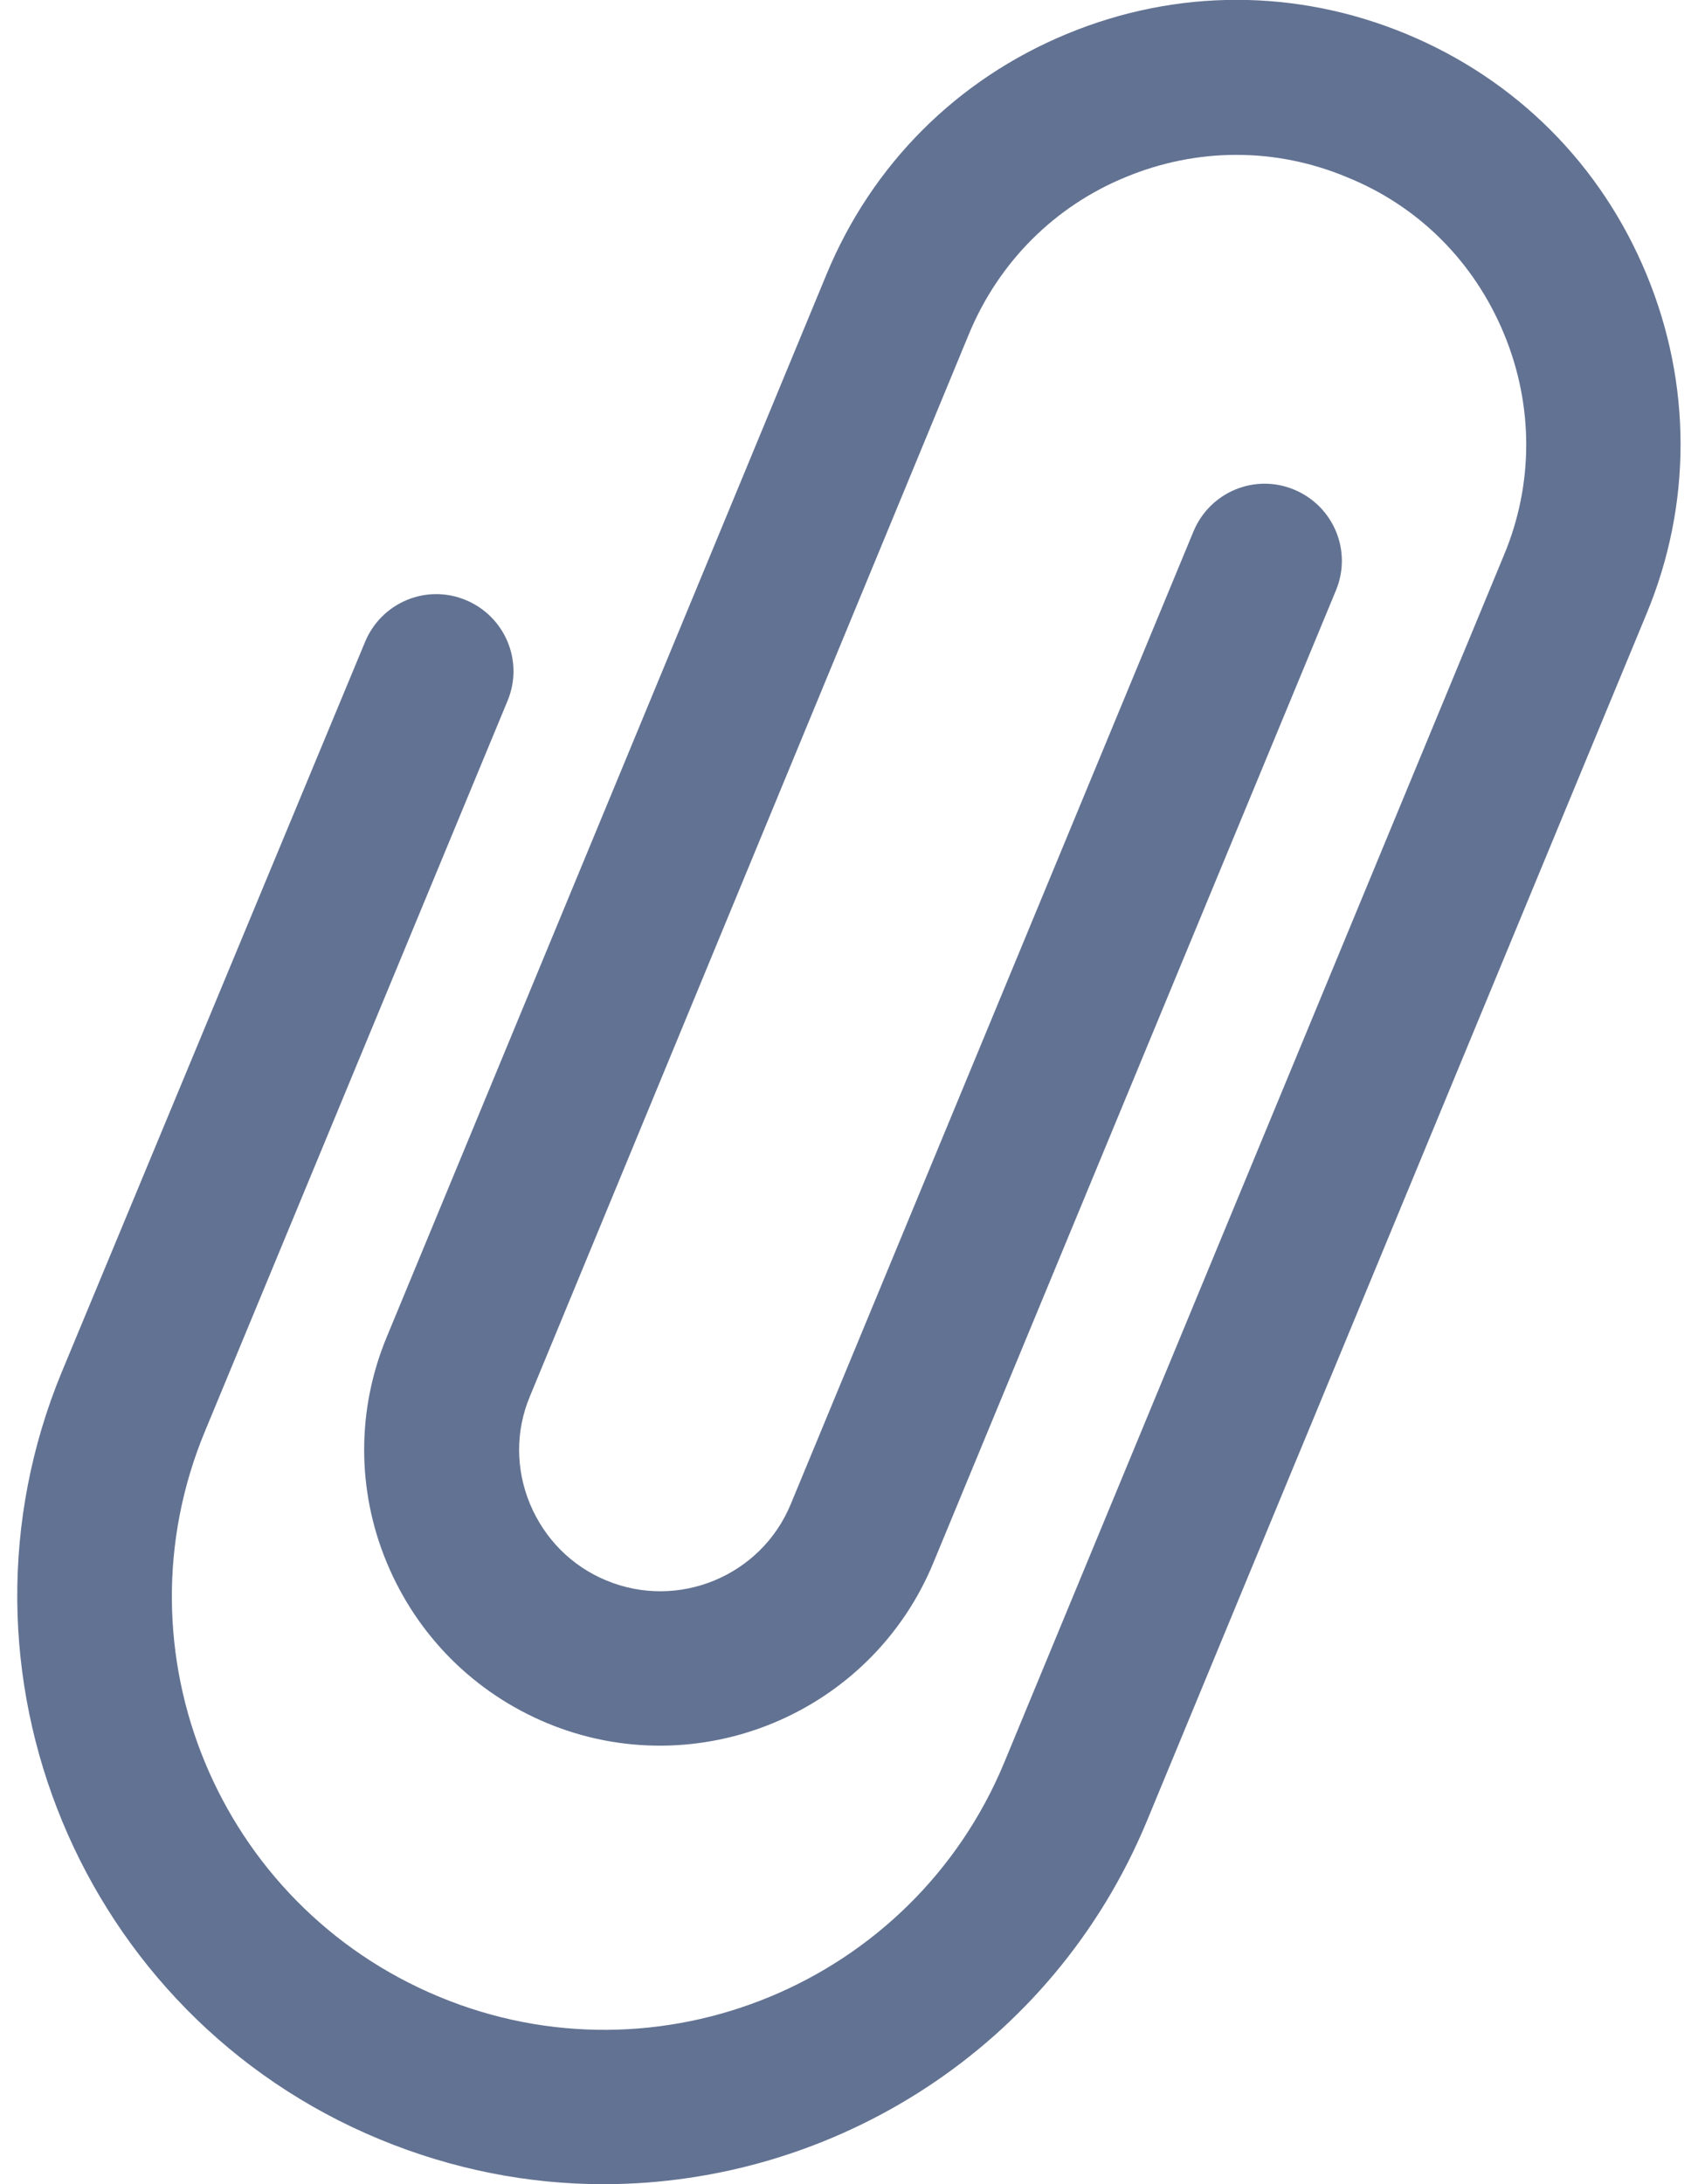 <?xml version="1.0" encoding="utf-8"?>
<!-- Generator: Adobe Illustrator 22.0.1, SVG Export Plug-In . SVG Version: 6.00 Build 0)  -->
<svg version="1.1" id="Layer_1" xmlns="http://www.w3.org/2000/svg" xmlns:xlink="http://www.w3.org/1999/xlink" x="0px" y="0px"
	 viewBox="0 0 280 360" style="enable-background:new 0 0 280 360;" xml:space="preserve">
<style type="text/css">
	.st0{fill:#627292;}
</style>
<path class="st0" d="M271.5,45.2c-7.5-18.1-21.5-32.1-39.6-39.6c-18.1-7.5-37.9-7.5-56,0c-18.1,7.5-32.1,21.5-39.6,39.6L63.8,220.3
	c-5,12-5,25.3,0,37.3c5,12,14.4,21.4,26.4,26.4c24.8,10.3,53.4-1.5,63.7-26.4l66.4-160.3c2.7-6.5-0.4-13.9-6.9-16.6
	c-6.5-2.7-13.9,0.4-16.6,6.9l-66.4,160.3c-4.9,11.9-18.6,17.5-30.4,12.6c-5.8-2.4-10.2-6.9-12.6-12.6c-2.4-5.8-2.4-12.1,0-17.8
	L159.8,55c4.9-11.8,14.1-21,25.8-25.8c11.8-4.9,24.8-4.9,36.5,0C234,34,243.1,43.2,248,55c4.9,11.8,4.9,24.8,0,36.5l-82.4,199
	c-15.1,36.4-56.9,53.7-93.2,38.6c-36.4-15.1-53.7-56.9-38.6-93.2l49.9-120.4c2.7-6.5-0.4-13.9-6.9-16.6c-6.5-2.7-13.9,0.4-16.6,6.9
	L10.2,226.1c-20.4,49.3,3.1,106.1,52.4,126.5c12.1,5,24.6,7.4,36.9,7.4c38,0,74.1-22.5,89.6-59.8l82.4-199
	C279,83.2,279,63.3,271.5,45.2z"/>
</svg>
